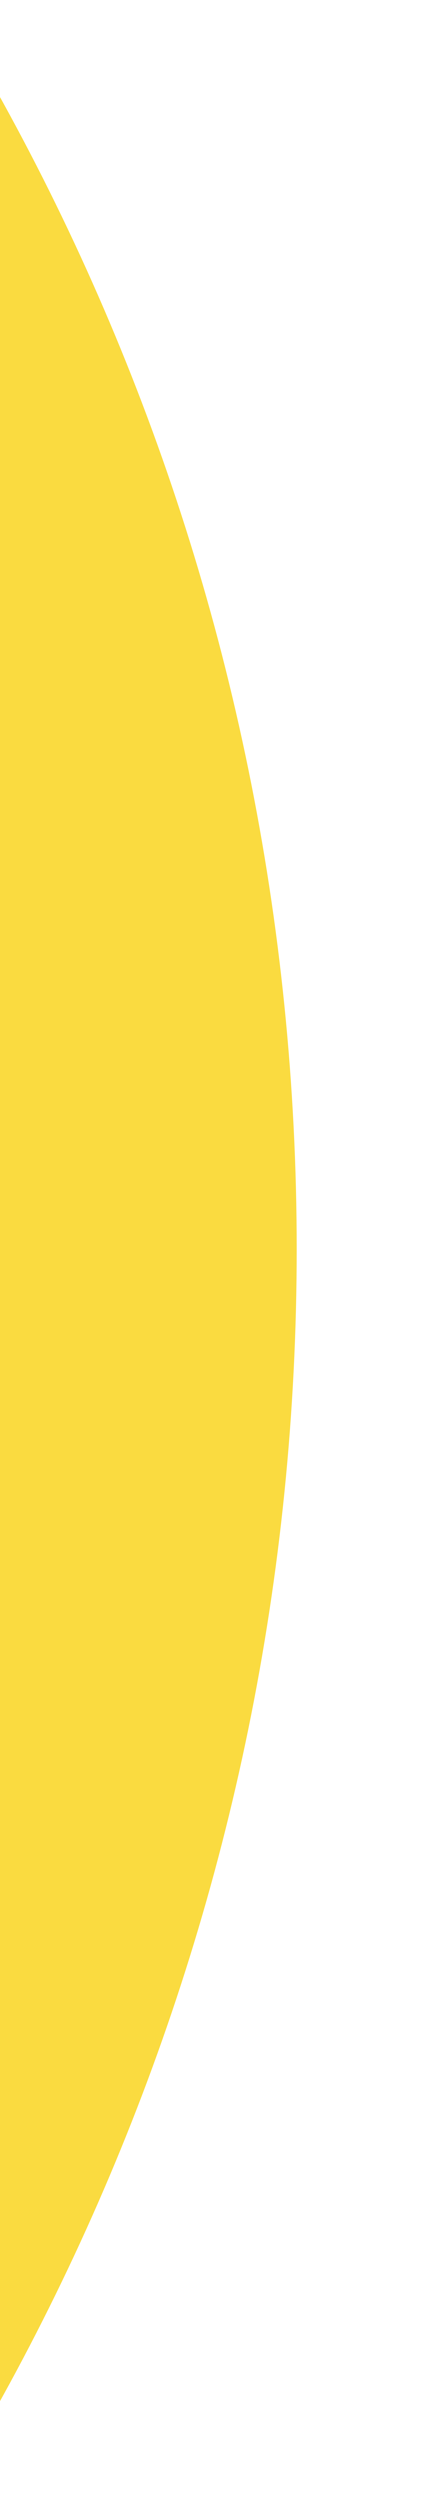 <svg xmlns="http://www.w3.org/2000/svg" xmlns:xlink="http://www.w3.org/1999/xlink" width="138" height="800" viewBox="0 0 138 800"><defs><clipPath id="clip-path"><rect id="Rectangle_791" data-name="Rectangle 791" width="138" height="800" transform="translate(-18312 -7062)" fill="#02bed6" stroke="#707070" stroke-width="1"></rect></clipPath></defs><g id="Decorative_09" transform="translate(18312 7062)" clip-path="url(#clip-path)"><path id="Decorative_Ellipse" data-name="Decorative Ellipse" d="M2008.725,1019C1588.037,1019,1247,1360.042,1247,1780.725H2770.45C2770.45,1360.042,2429.408,1019,2008.725,1019Z" transform="translate(-17198 -8671) rotate(90)" fill="#fadb40"></path></g></svg>